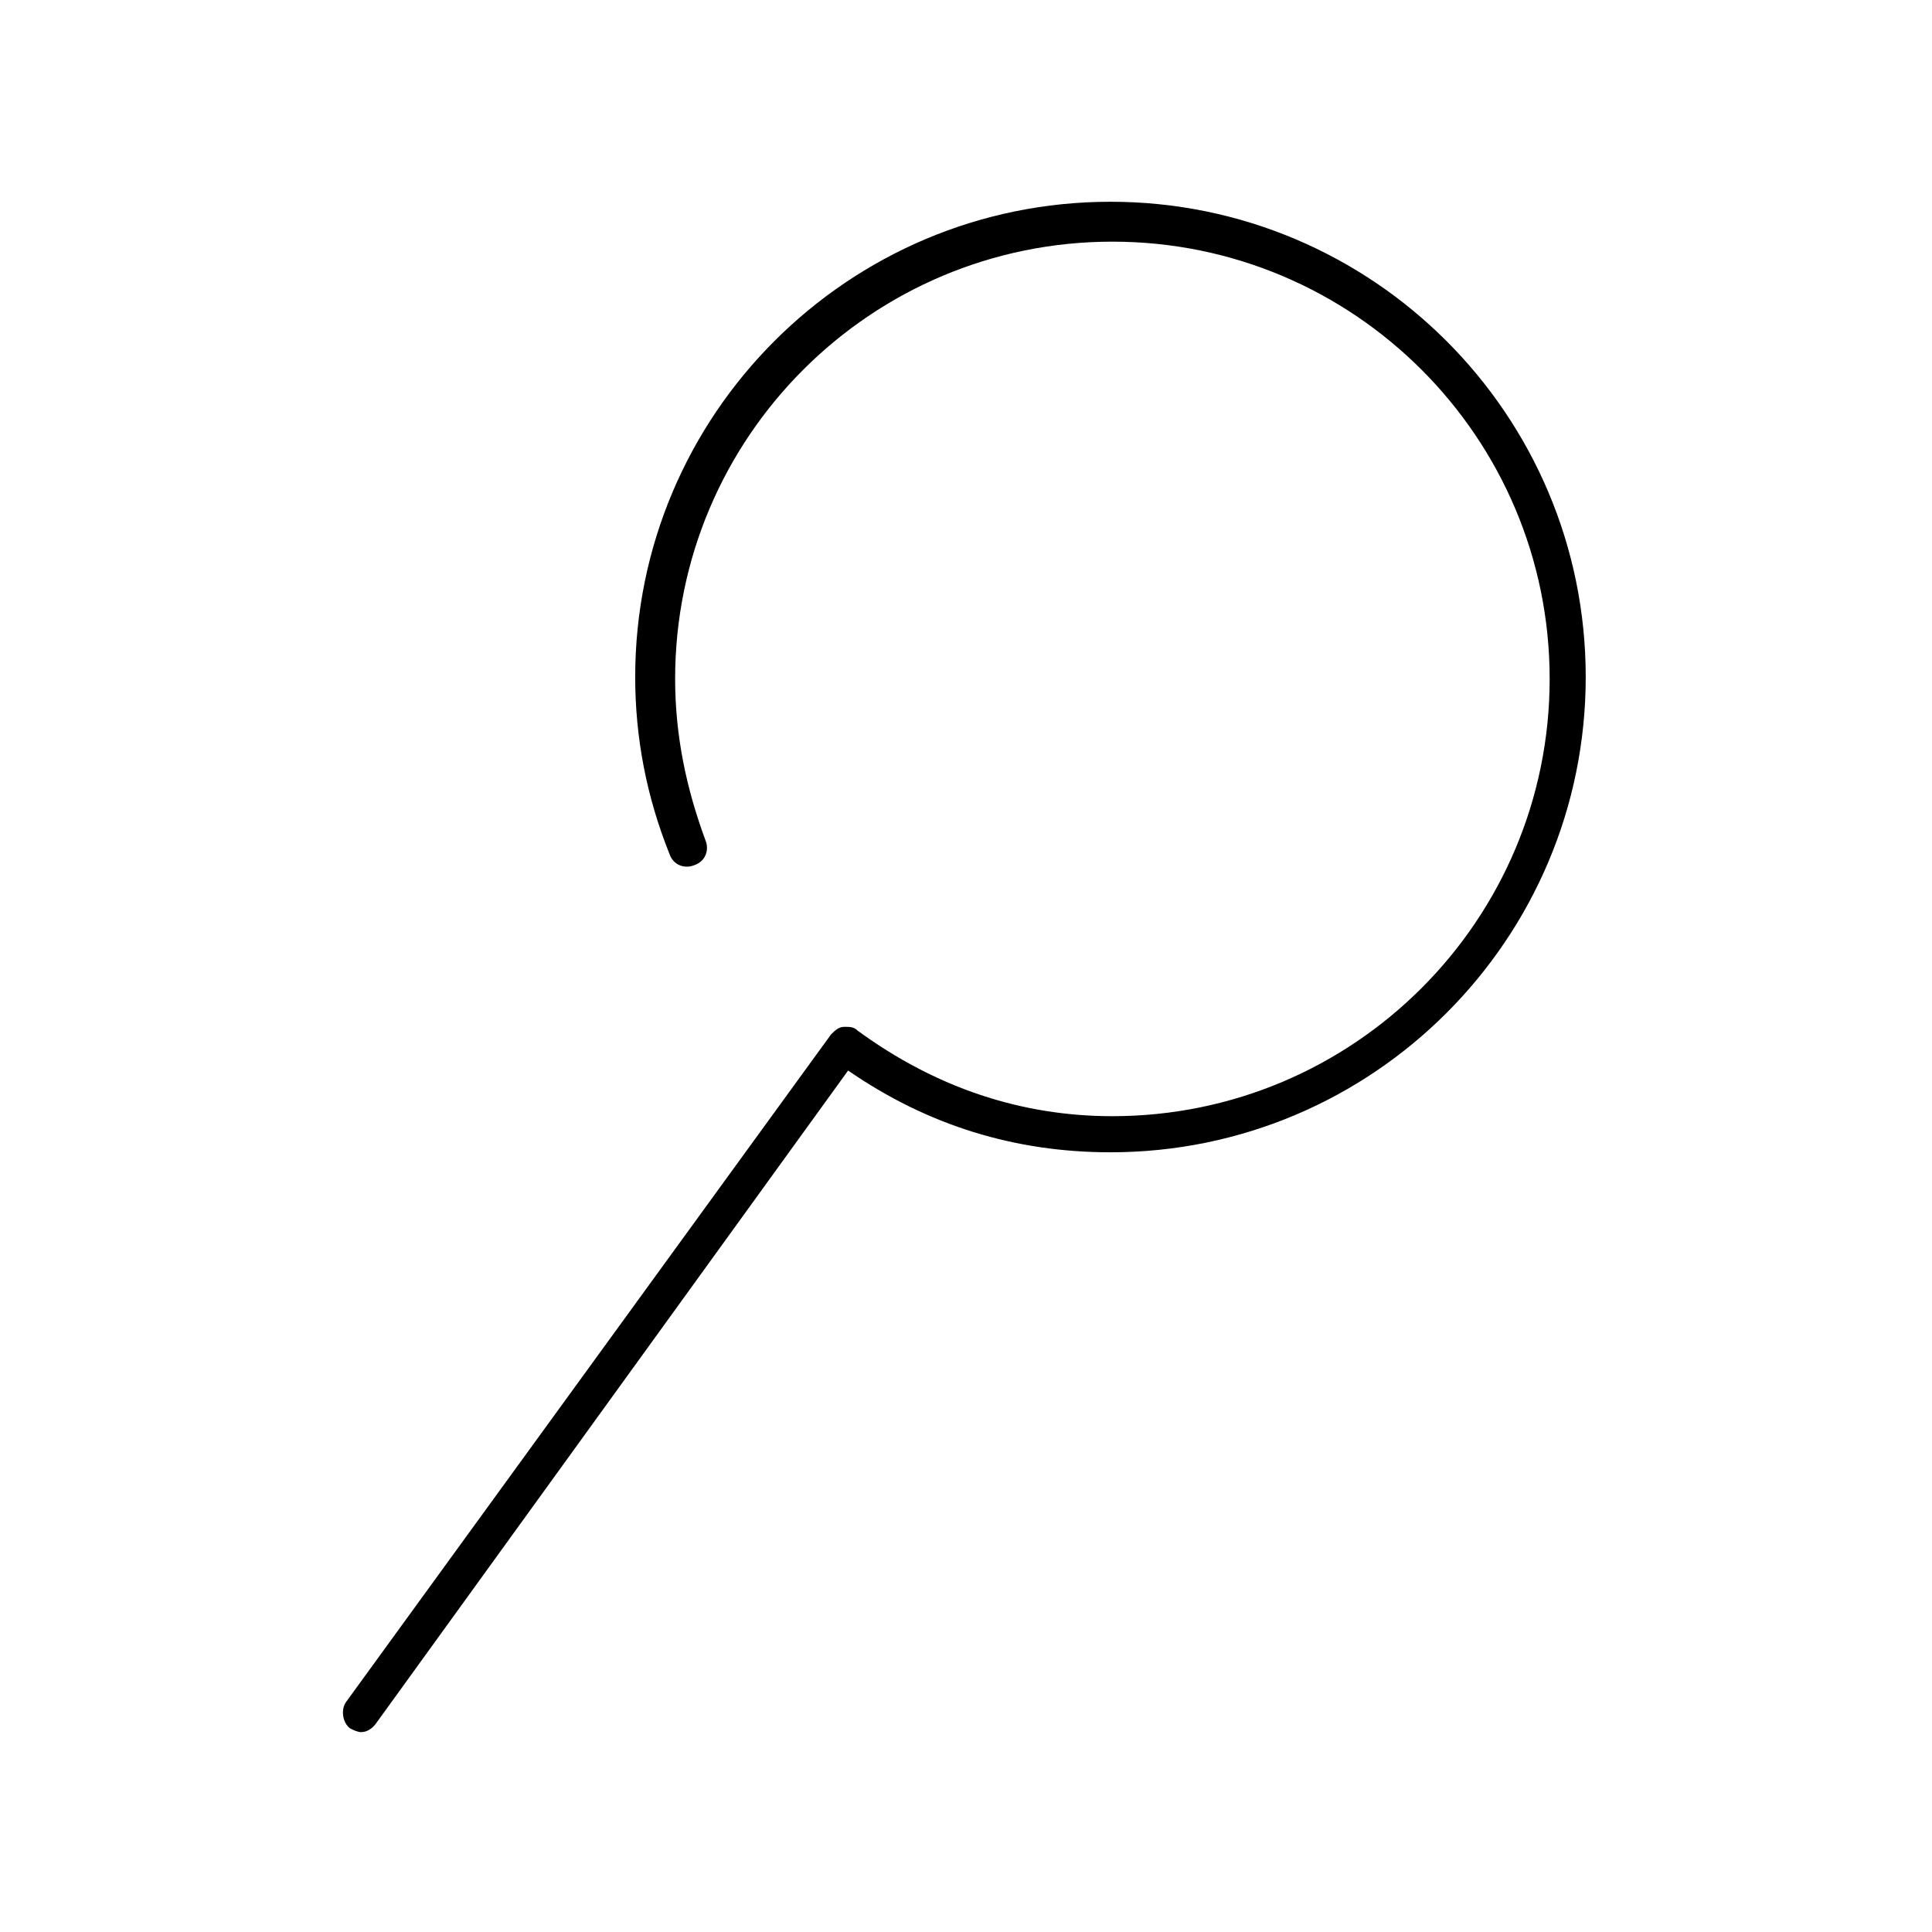 <?xml version="1.0" encoding="UTF-8"?>
<!-- Uploaded to: SVG Repo, www.svgrepo.com, Generator: SVG Repo Mixer Tools -->
<svg fill="#000000" width="800px" height="800px" version="1.1" viewBox="144 144 512 512" xmlns="http://www.w3.org/2000/svg">
 <path d="m239.79 603.04c-1.008 0-2.016-0.504-3.023-1.008-2.016-1.512-2.519-5.039-1.008-7.055l128.47-176.84c1.008-1.008 2.016-2.016 3.527-2.016 1.512 0 2.519 0 3.527 1.008 20.656 15.113 43.328 22.672 67.512 22.672 63.984 0 115.88-51.891 115.88-115.88s-51.891-115.88-115.88-115.88-115.88 51.891-115.88 115.88c0 15.113 3.023 29.223 8.062 42.824 1.008 2.519 0 5.543-3.023 6.551-2.519 1.008-5.543 0-6.551-3.023-6.047-15.113-9.07-30.73-9.07-46.855 0-69.527 56.426-125.95 125.95-125.95 69.527 0 125.95 56.426 125.95 125.95s-56.426 125.95-125.95 125.95c-25.191 0-48.367-7.055-69.527-21.664l-124.95 172.8c-1.008 1.512-2.519 2.519-4.031 2.519z"/>
</svg>